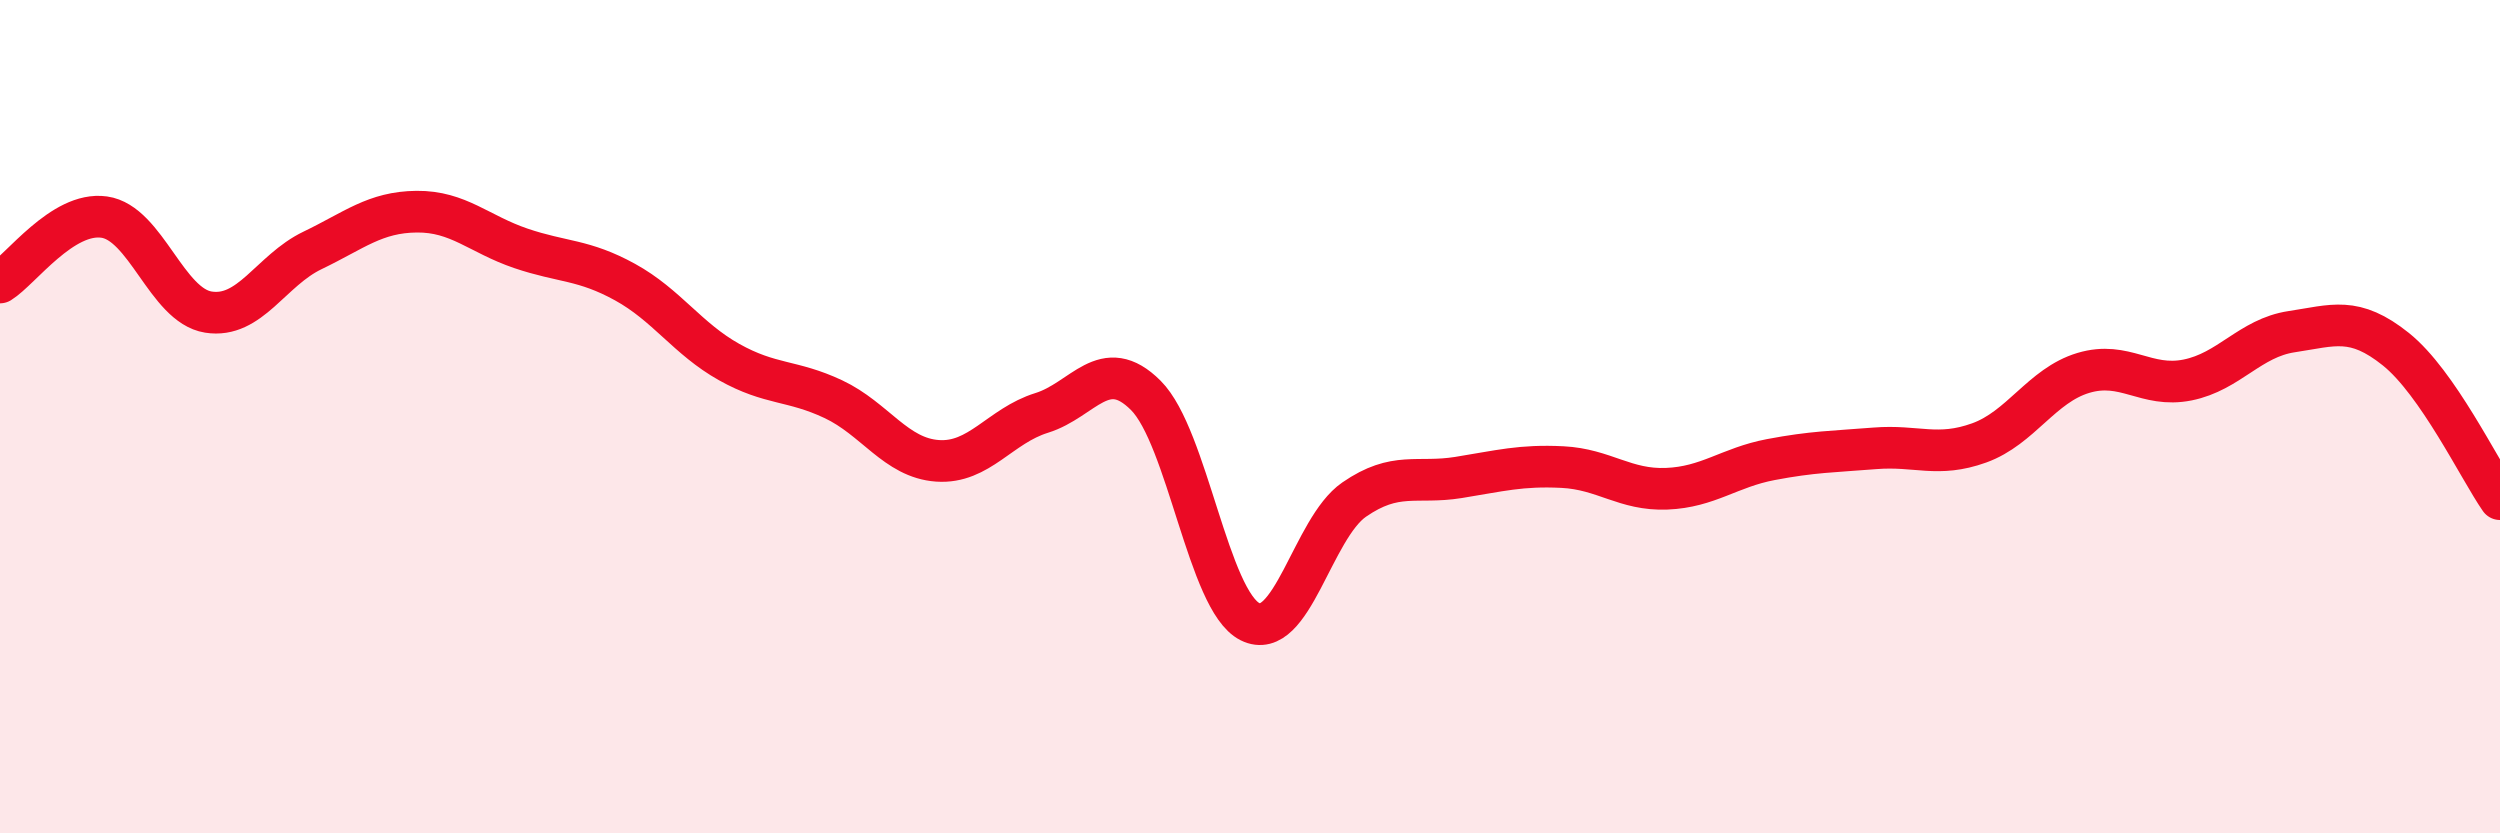 
    <svg width="60" height="20" viewBox="0 0 60 20" xmlns="http://www.w3.org/2000/svg">
      <path
        d="M 0,6.78 C 0.5,6.47 1.5,5.07 2.5,5.21 C 3.5,5.35 4,7.33 5,7.49 C 6,7.65 6.5,6.49 7.5,6.01 C 8.5,5.53 9,5.09 10,5.08 C 11,5.07 11.5,5.62 12.5,5.96 C 13.5,6.3 14,6.22 15,6.77 C 16,7.32 16.5,8.13 17.5,8.69 C 18.5,9.25 19,9.11 20,9.58 C 21,10.05 21.5,10.99 22.5,11.06 C 23.5,11.13 24,10.22 25,9.91 C 26,9.6 26.5,8.49 27.5,9.49 C 28.5,10.49 29,14.42 30,14.92 C 31,15.42 31.5,12.68 32.5,11.99 C 33.5,11.3 34,11.62 35,11.46 C 36,11.3 36.5,11.16 37.5,11.21 C 38.5,11.26 39,11.77 40,11.73 C 41,11.69 41.5,11.22 42.5,11.03 C 43.5,10.84 44,10.84 45,10.76 C 46,10.68 46.5,10.99 47.5,10.63 C 48.5,10.27 49,9.25 50,8.95 C 51,8.65 51.5,9.32 52.5,9.12 C 53.5,8.92 54,8.11 55,7.96 C 56,7.81 56.5,7.58 57.5,8.38 C 58.5,9.18 59.5,11.26 60,11.98L60 20L0 20Z"
        fill="#EB0A25"
        opacity="0.1"
        stroke-linecap="round"
        stroke-linejoin="round"
      />
      <path
        d="M 0,6.78 C 0.5,6.47 1.5,5.07 2.5,5.21 C 3.5,5.35 4,7.33 5,7.49 C 6,7.65 6.5,6.49 7.5,6.01 C 8.5,5.53 9,5.09 10,5.08 C 11,5.07 11.5,5.62 12.5,5.96 C 13.5,6.3 14,6.22 15,6.77 C 16,7.32 16.5,8.13 17.5,8.69 C 18.5,9.25 19,9.11 20,9.58 C 21,10.05 21.5,10.99 22.5,11.06 C 23.5,11.13 24,10.22 25,9.91 C 26,9.6 26.5,8.49 27.5,9.49 C 28.5,10.49 29,14.42 30,14.92 C 31,15.42 31.5,12.68 32.5,11.99 C 33.5,11.3 34,11.62 35,11.46 C 36,11.3 36.5,11.16 37.5,11.21 C 38.5,11.26 39,11.77 40,11.73 C 41,11.69 41.5,11.22 42.5,11.03 C 43.5,10.84 44,10.84 45,10.76 C 46,10.68 46.5,10.99 47.5,10.63 C 48.5,10.27 49,9.25 50,8.95 C 51,8.65 51.5,9.32 52.5,9.12 C 53.5,8.92 54,8.11 55,7.96 C 56,7.81 56.5,7.58 57.5,8.38 C 58.5,9.18 59.5,11.26 60,11.98"
        stroke="#EB0A25"
        stroke-width="1"
        fill="none"
        stroke-linecap="round"
        stroke-linejoin="round"
      />
    </svg>
  